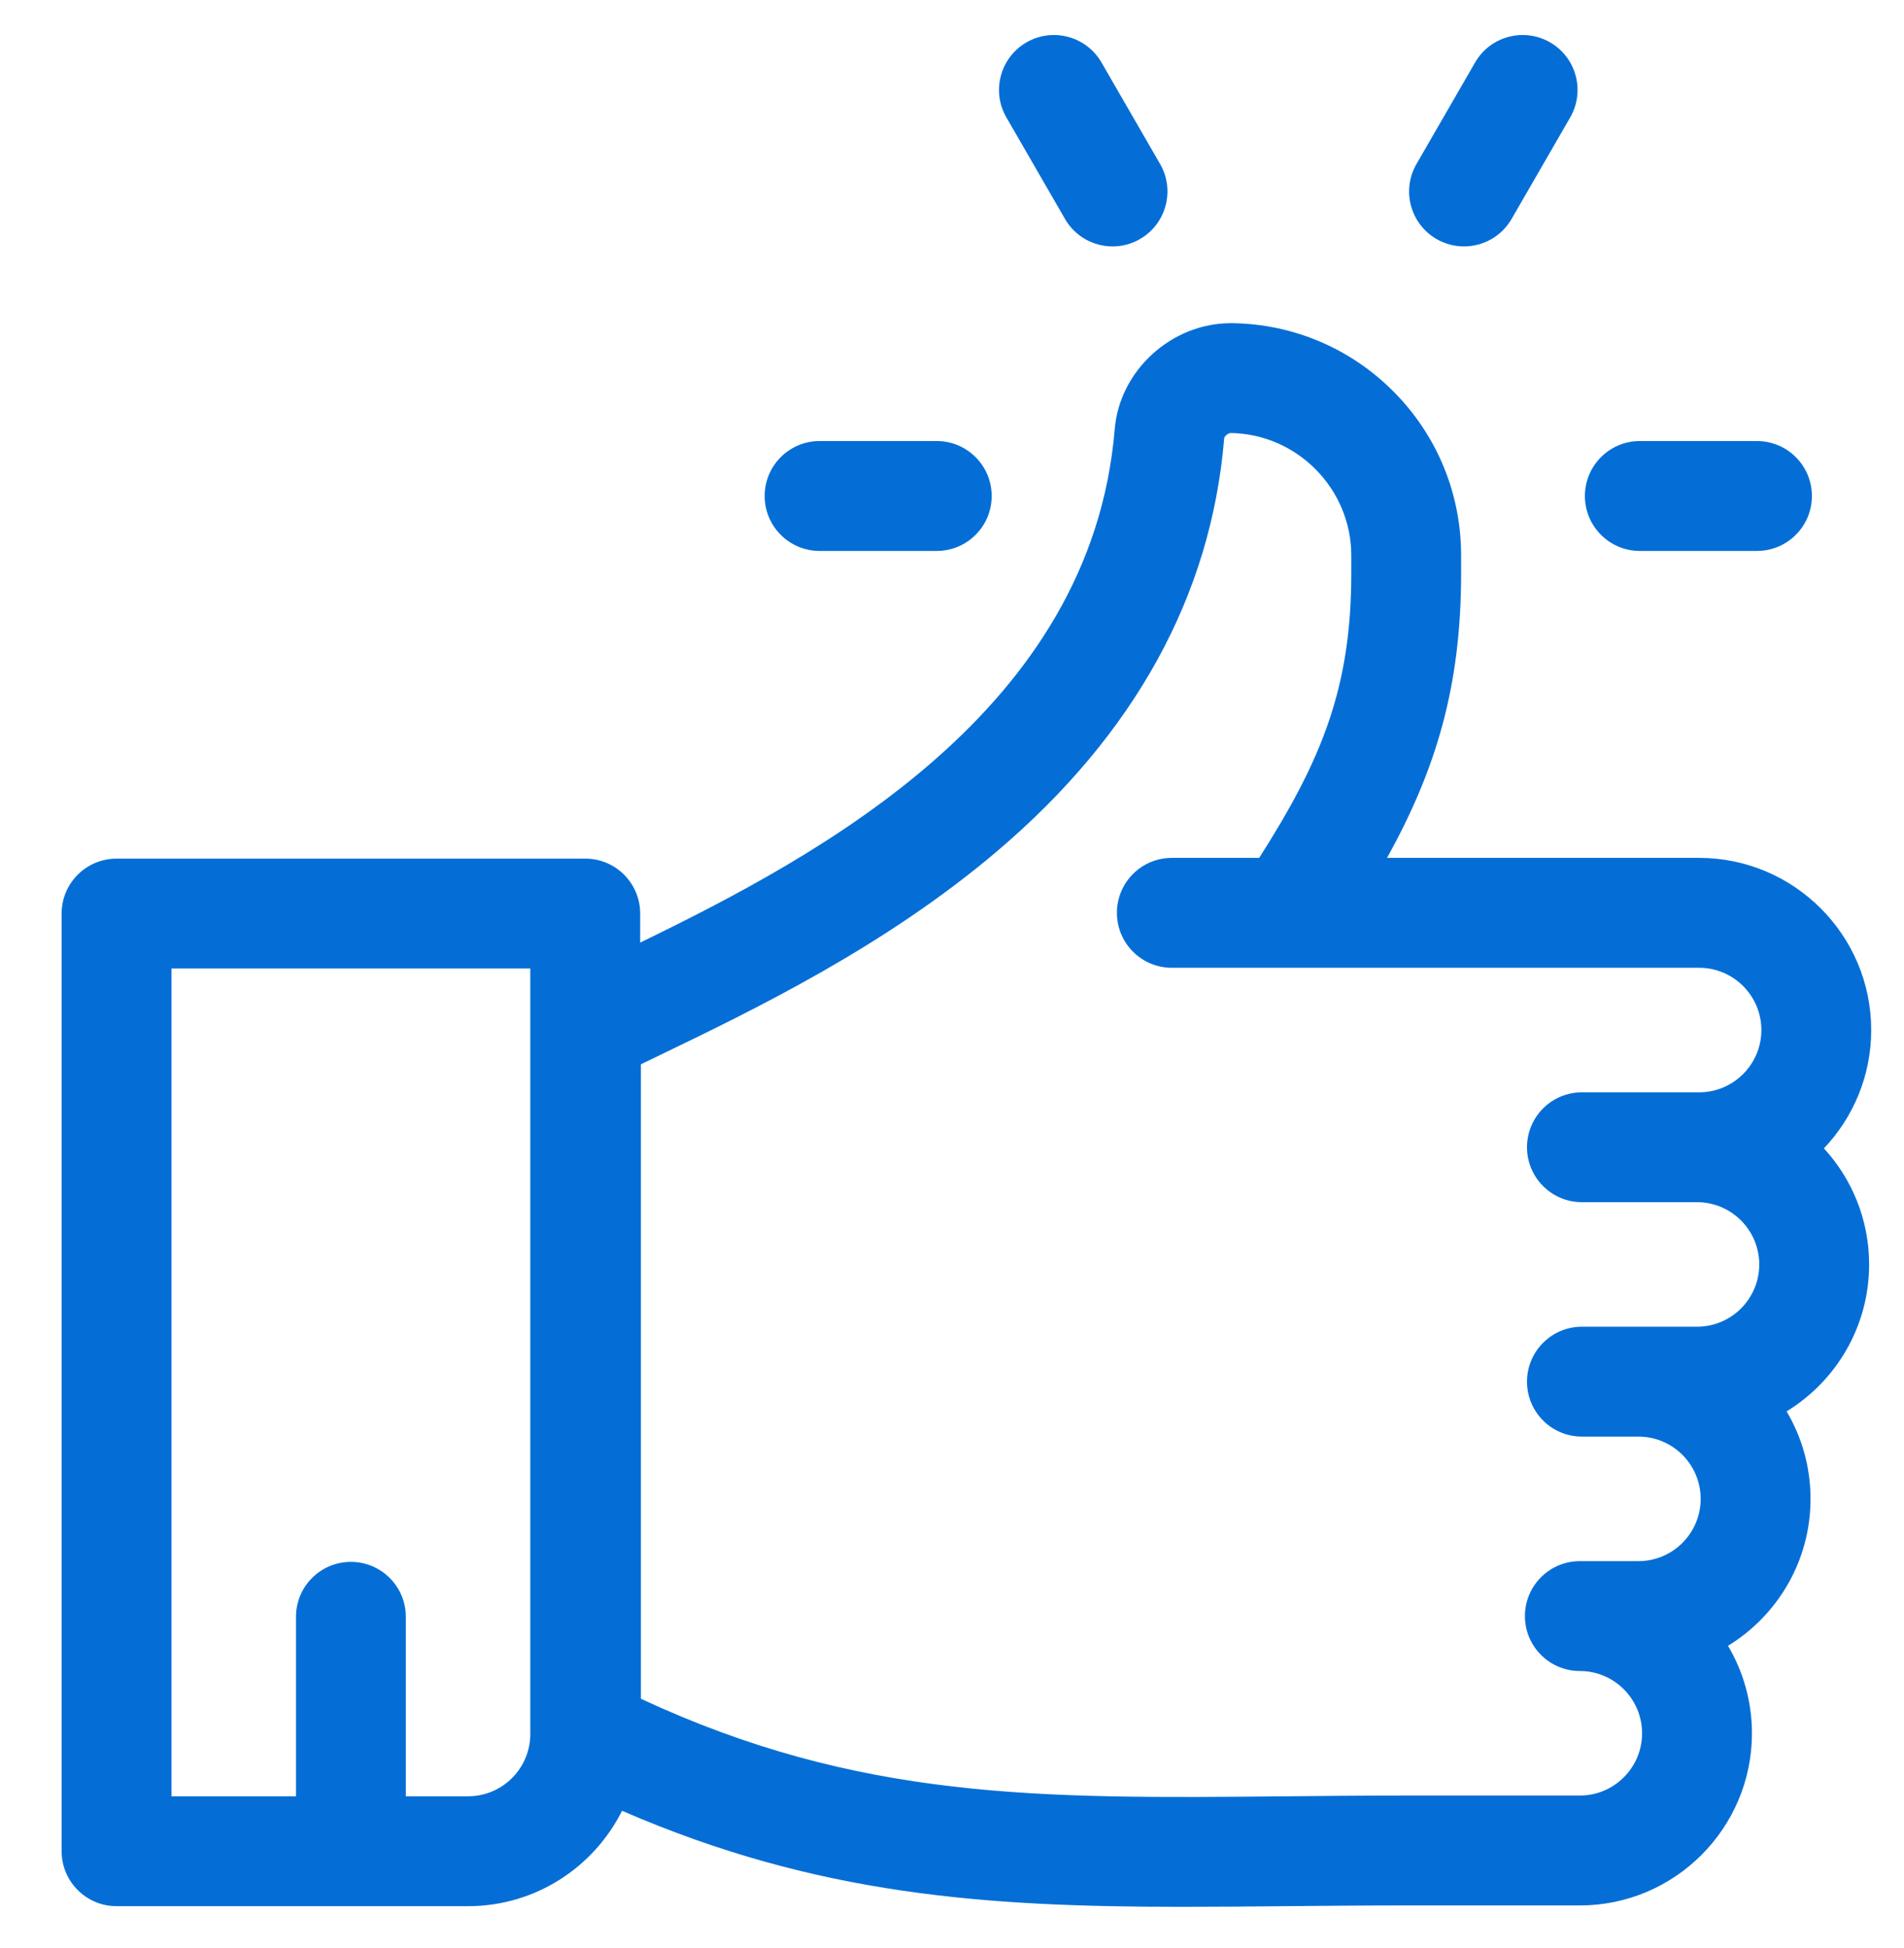 <svg width="44" height="45" viewBox="0 0 44 45" fill="none" xmlns="http://www.w3.org/2000/svg">
<g clip-path="url(#clip0_1486_2150)">
<path d="M43.242 23.796C43.242 21.603 41.458 19.819 39.265 19.819H37.911H32.054C33.171 17.798 33.765 15.89 33.765 13.255V12.829C33.765 12.829 33.765 12.829 33.765 12.828C33.765 11.411 33.217 10.074 32.222 9.065C31.228 8.056 29.901 7.488 28.485 7.466C28.472 7.466 28.458 7.466 28.445 7.466C27.073 7.466 25.872 8.557 25.76 9.917C25.223 16.402 18.974 19.744 14.794 21.776V21.105C14.794 20.404 14.226 19.836 13.525 19.836H2.694C1.993 19.836 1.424 20.404 1.424 21.105V42.767C1.424 43.468 1.993 44.037 2.694 44.037H10.817C12.373 44.037 13.722 43.138 14.375 41.833C18.896 43.797 22.823 44.052 27.333 44.052C28.104 44.052 28.892 44.045 29.702 44.037C30.598 44.029 31.524 44.02 32.496 44.02H36.509C38.702 44.02 40.486 42.236 40.486 40.043C40.486 39.306 40.284 38.615 39.933 38.022C41.076 37.322 41.84 36.063 41.84 34.627C41.84 33.89 41.638 33.199 41.287 32.606C42.43 31.907 43.194 30.647 43.194 29.212C43.194 28.179 42.798 27.237 42.15 26.53C42.826 25.816 43.242 24.854 43.242 23.796ZM12.255 40.059C12.255 40.853 11.61 41.498 10.817 41.498H9.378V37.352C9.378 36.651 8.81 36.083 8.109 36.083C7.408 36.083 6.84 36.651 6.84 37.352V41.498H3.963V22.374H12.255V40.059H12.255ZM36.557 27.773H37.911H39.217C40.01 27.773 40.655 28.419 40.655 29.212C40.655 30.005 40.01 30.65 39.217 30.65H37.911H37.863H36.557C35.856 30.65 35.288 31.219 35.288 31.92C35.288 32.621 35.856 33.189 36.557 33.189H37.863C38.656 33.189 39.301 33.834 39.301 34.627C39.301 35.421 38.656 36.066 37.863 36.066H36.509C35.808 36.066 35.24 36.634 35.24 37.335C35.24 38.036 35.808 38.604 36.509 38.604C37.302 38.604 37.947 39.25 37.947 40.043C37.947 40.836 37.302 41.481 36.509 41.481H32.496C31.512 41.481 30.58 41.49 29.678 41.499C24.02 41.552 19.863 41.592 14.811 39.246V24.588H14.81C14.943 24.524 15.078 24.458 15.216 24.392C17.423 23.328 20.445 21.871 23.043 19.664C26.224 16.963 27.989 13.754 28.29 10.126C28.293 10.083 28.376 10.004 28.444 10.004C28.445 10.004 28.445 10.004 28.445 10.004C29.979 10.028 31.227 11.296 31.227 12.83V13.255C31.227 15.893 30.538 17.563 29.099 19.819H27.08C26.379 19.819 25.811 20.387 25.811 21.088C25.811 21.79 26.379 22.358 27.08 22.358H29.797C29.798 22.358 29.8 22.358 29.801 22.358H37.911H39.265C40.058 22.358 40.704 23.003 40.704 23.796C40.704 24.59 40.058 25.235 39.265 25.235H37.911H36.557C35.856 25.235 35.288 25.803 35.288 26.504C35.288 27.205 35.856 27.773 36.557 27.773Z" fill="#056ED6"/>
<path d="M40.602 10.189H37.895C37.194 10.189 36.626 10.758 36.626 11.459C36.626 12.159 37.194 12.728 37.895 12.728H40.602C41.303 12.728 41.872 12.159 41.872 11.459C41.872 10.758 41.303 10.189 40.602 10.189Z" fill="#056ED6"/>
<path d="M21.648 10.189H18.94C18.239 10.189 17.671 10.758 17.671 11.459C17.671 12.159 18.239 12.728 18.94 12.728H21.648C22.349 12.728 22.917 12.159 22.917 11.459C22.917 10.758 22.349 10.189 21.648 10.189Z" fill="#056ED6"/>
<path d="M26.809 3.789L25.455 1.444C25.105 0.837 24.328 0.629 23.721 0.979C23.114 1.33 22.906 2.106 23.257 2.713L24.611 5.058C24.846 5.465 25.272 5.693 25.711 5.693C25.926 5.693 26.145 5.638 26.344 5.523C26.951 5.172 27.159 4.396 26.809 3.789Z" fill="#056ED6"/>
<path d="M35.822 0.979C35.214 0.629 34.438 0.837 34.088 1.444L32.734 3.789C32.383 4.396 32.591 5.172 33.198 5.523C33.398 5.638 33.616 5.693 33.832 5.693C34.27 5.693 34.697 5.465 34.932 5.058L36.286 2.713C36.636 2.106 36.429 1.33 35.822 0.979Z" fill="#056ED6"/>
</g>
<defs>
<clipPath id="clip0_1486_2150">
<rect width="43.243" height="43.243" fill="white" transform="translate(0.712 0.809)"/>
</clipPath>
</defs>
</svg>
